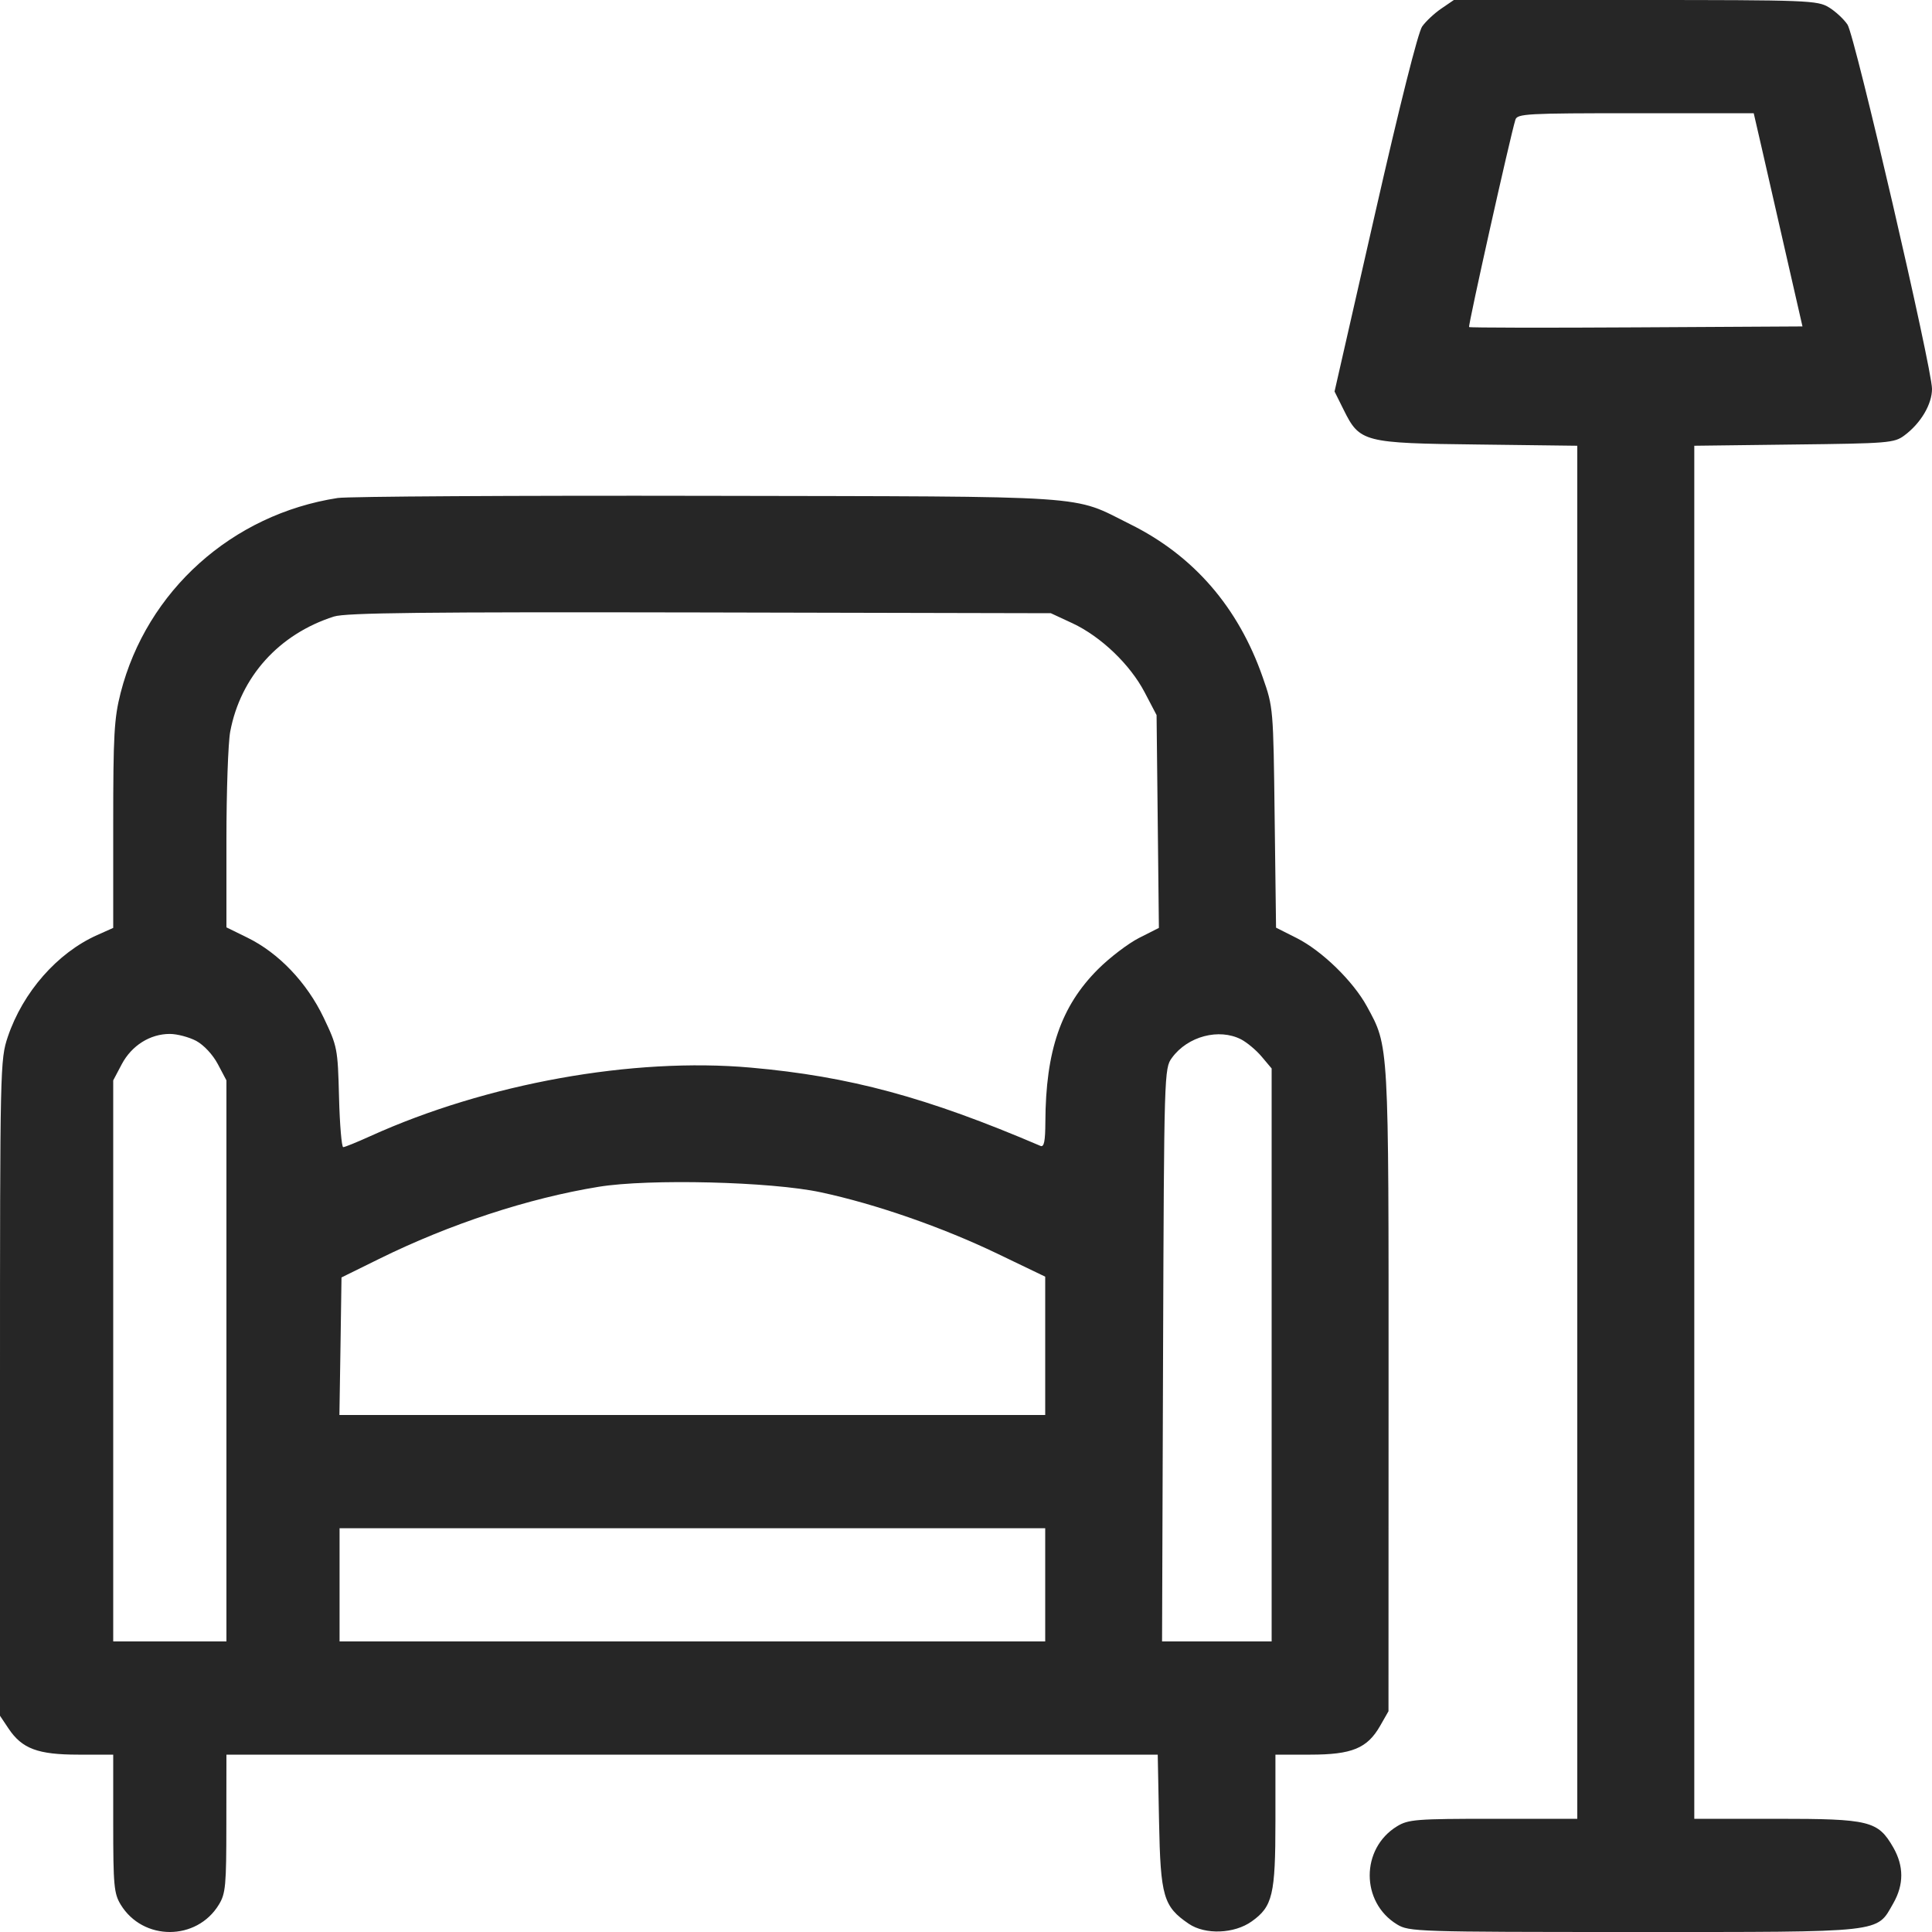 <svg width="25" height="25" viewBox="0 0 25 25" fill="none" xmlns="http://www.w3.org/2000/svg">
<path fill-rule="evenodd" clip-rule="evenodd" d="M18.652 0.11C18.563 0.17 18.451 0.275 18.403 0.342C18.35 0.416 18.112 1.362 17.793 2.765L17.269 5.066L17.387 5.303C17.595 5.723 17.643 5.735 19.128 5.752L20.41 5.768V14.651V23.535L19.324 23.535C18.326 23.535 18.224 23.543 18.078 23.632C17.606 23.92 17.606 24.615 18.078 24.902C18.232 24.996 18.33 25 21.143 25C24.416 25 24.277 25.015 24.499 24.629C24.637 24.387 24.637 24.148 24.499 23.906C24.3 23.561 24.195 23.535 22.986 23.535H21.924V14.651V5.768L23.214 5.752C24.434 5.738 24.512 5.732 24.642 5.635C24.854 5.478 25 5.232 25 5.032C25 4.764 24.003 0.466 23.907 0.319C23.86 0.248 23.752 0.148 23.667 0.096C23.518 0.005 23.404 0 21.162 0L18.813 0L18.652 0.11ZM22.797 1.916C22.854 2.165 22.996 2.786 23.112 3.296L23.324 4.224L21.176 4.236C19.994 4.243 19.02 4.241 19.01 4.232C18.995 4.216 19.543 1.762 19.609 1.55C19.633 1.471 19.751 1.465 21.164 1.465H22.693L22.797 1.916ZM4.37 6.444C3.002 6.655 1.899 7.646 1.561 8.965C1.477 9.295 1.465 9.508 1.465 10.674V12.007L1.257 12.1C0.742 12.33 0.297 12.837 0.101 13.416C0.002 13.712 0 13.794 0 17.96V22.202L0.111 22.368C0.285 22.628 0.489 22.705 1.013 22.705L1.465 22.705L1.465 23.596C1.465 24.399 1.475 24.503 1.562 24.646C1.85 25.118 2.545 25.118 2.832 24.646C2.92 24.503 2.929 24.399 2.929 23.596L2.93 22.705H8.955H14.981L14.998 23.572C15.017 24.542 15.054 24.67 15.383 24.894C15.596 25.038 15.971 25.024 16.197 24.863C16.468 24.67 16.504 24.519 16.504 23.564V22.705H16.956C17.494 22.705 17.692 22.623 17.858 22.334L17.967 22.143L17.968 17.991C17.969 13.462 17.974 13.548 17.688 13.023C17.51 12.697 17.109 12.306 16.782 12.14L16.512 12.004L16.494 10.58C16.477 9.167 16.476 9.152 16.34 8.765C16.024 7.858 15.446 7.19 14.624 6.783C13.856 6.401 14.227 6.426 9.155 6.416C6.658 6.411 4.504 6.424 4.37 6.444ZM13.878 8.065C14.248 8.239 14.623 8.598 14.812 8.959L14.966 9.253L14.981 10.63L14.996 12.007L14.739 12.137C14.598 12.209 14.359 12.391 14.208 12.542C13.729 13.021 13.531 13.595 13.527 14.519C13.526 14.768 13.51 14.847 13.464 14.828C11.992 14.198 10.992 13.928 9.716 13.815C8.188 13.679 6.295 14.02 4.791 14.702C4.619 14.78 4.462 14.844 4.441 14.844C4.421 14.844 4.396 14.553 4.387 14.197C4.371 13.566 4.365 13.54 4.188 13.168C3.971 12.714 3.606 12.331 3.201 12.133L2.93 12V10.865C2.93 10.241 2.952 9.612 2.979 9.467C3.113 8.757 3.61 8.205 4.321 7.978C4.475 7.929 5.484 7.918 9.058 7.925L13.598 7.935L13.878 8.065ZM2.539 13.469C2.638 13.523 2.753 13.646 2.819 13.77L2.93 13.98V17.61V21.24H2.197H1.465V17.61V13.98L1.576 13.77C1.704 13.529 1.942 13.379 2.197 13.379C2.292 13.379 2.446 13.42 2.539 13.469ZM16.061 13.45C16.137 13.49 16.257 13.59 16.327 13.674L16.455 13.826V17.533V21.24H15.746H15.037L15.05 17.533C15.063 13.87 15.065 13.824 15.165 13.688C15.368 13.409 15.774 13.302 16.061 13.45ZM10.62 15.428C11.331 15.58 12.192 15.88 12.903 16.221L13.525 16.52V17.415V18.31H8.959H4.392L4.406 17.42L4.419 16.53L4.904 16.291C5.817 15.84 6.837 15.505 7.747 15.357C8.398 15.251 9.977 15.29 10.62 15.428ZM13.525 20.508V21.24H8.96H4.394V20.508V19.775H8.96H13.525V20.508Z" fill="#262626"/>
</svg>
